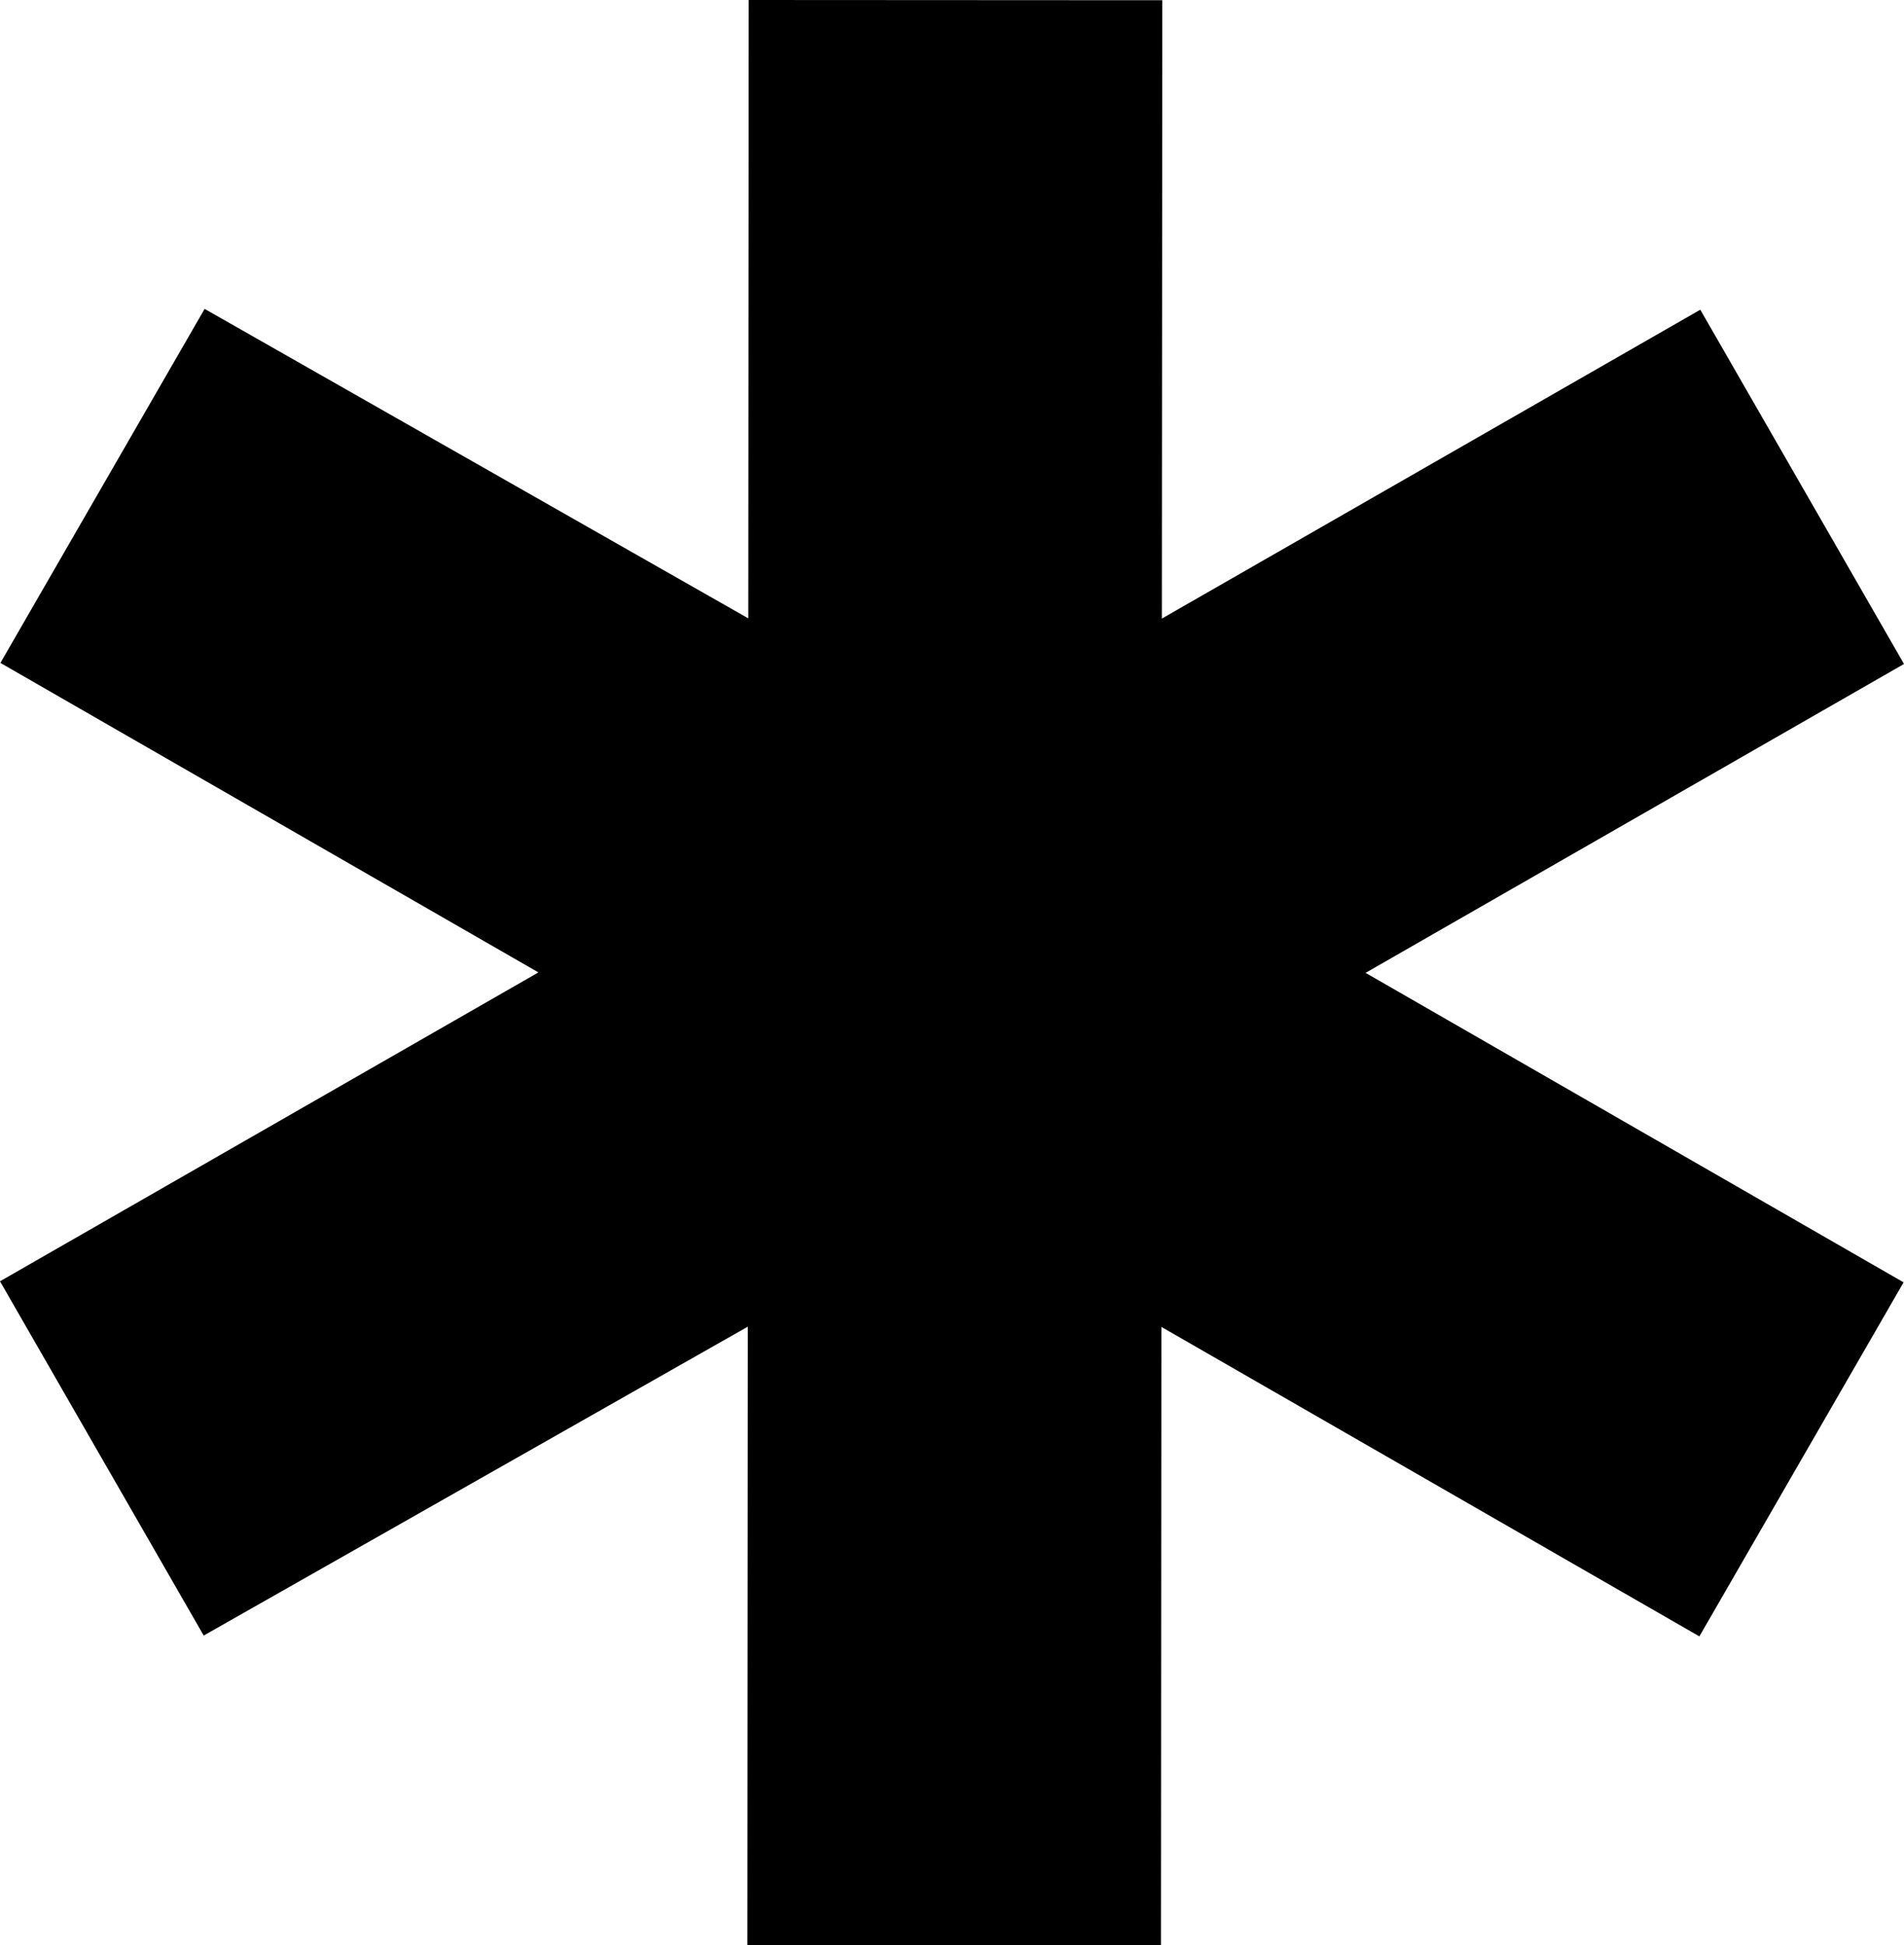 <?xml version="1.0" encoding="UTF-8"?>
<svg xmlns="http://www.w3.org/2000/svg" width="92" height="94" viewBox="0 0 92 94" fill="none">
  <path d="M36.113 93.989L36.133 64.108L9.843 79.034L0 61.915L26.016 46.989L0.02 32.034L9.887 14.926L36.157 29.881L36.177 0L56.161 0.011L56.14 29.892L82.157 14.966L92 32.085L65.984 47.011L91.98 61.966L82.113 79.074L56.117 64.119L56.097 94L36.113 93.989Z" fill="black"></path>
</svg>

